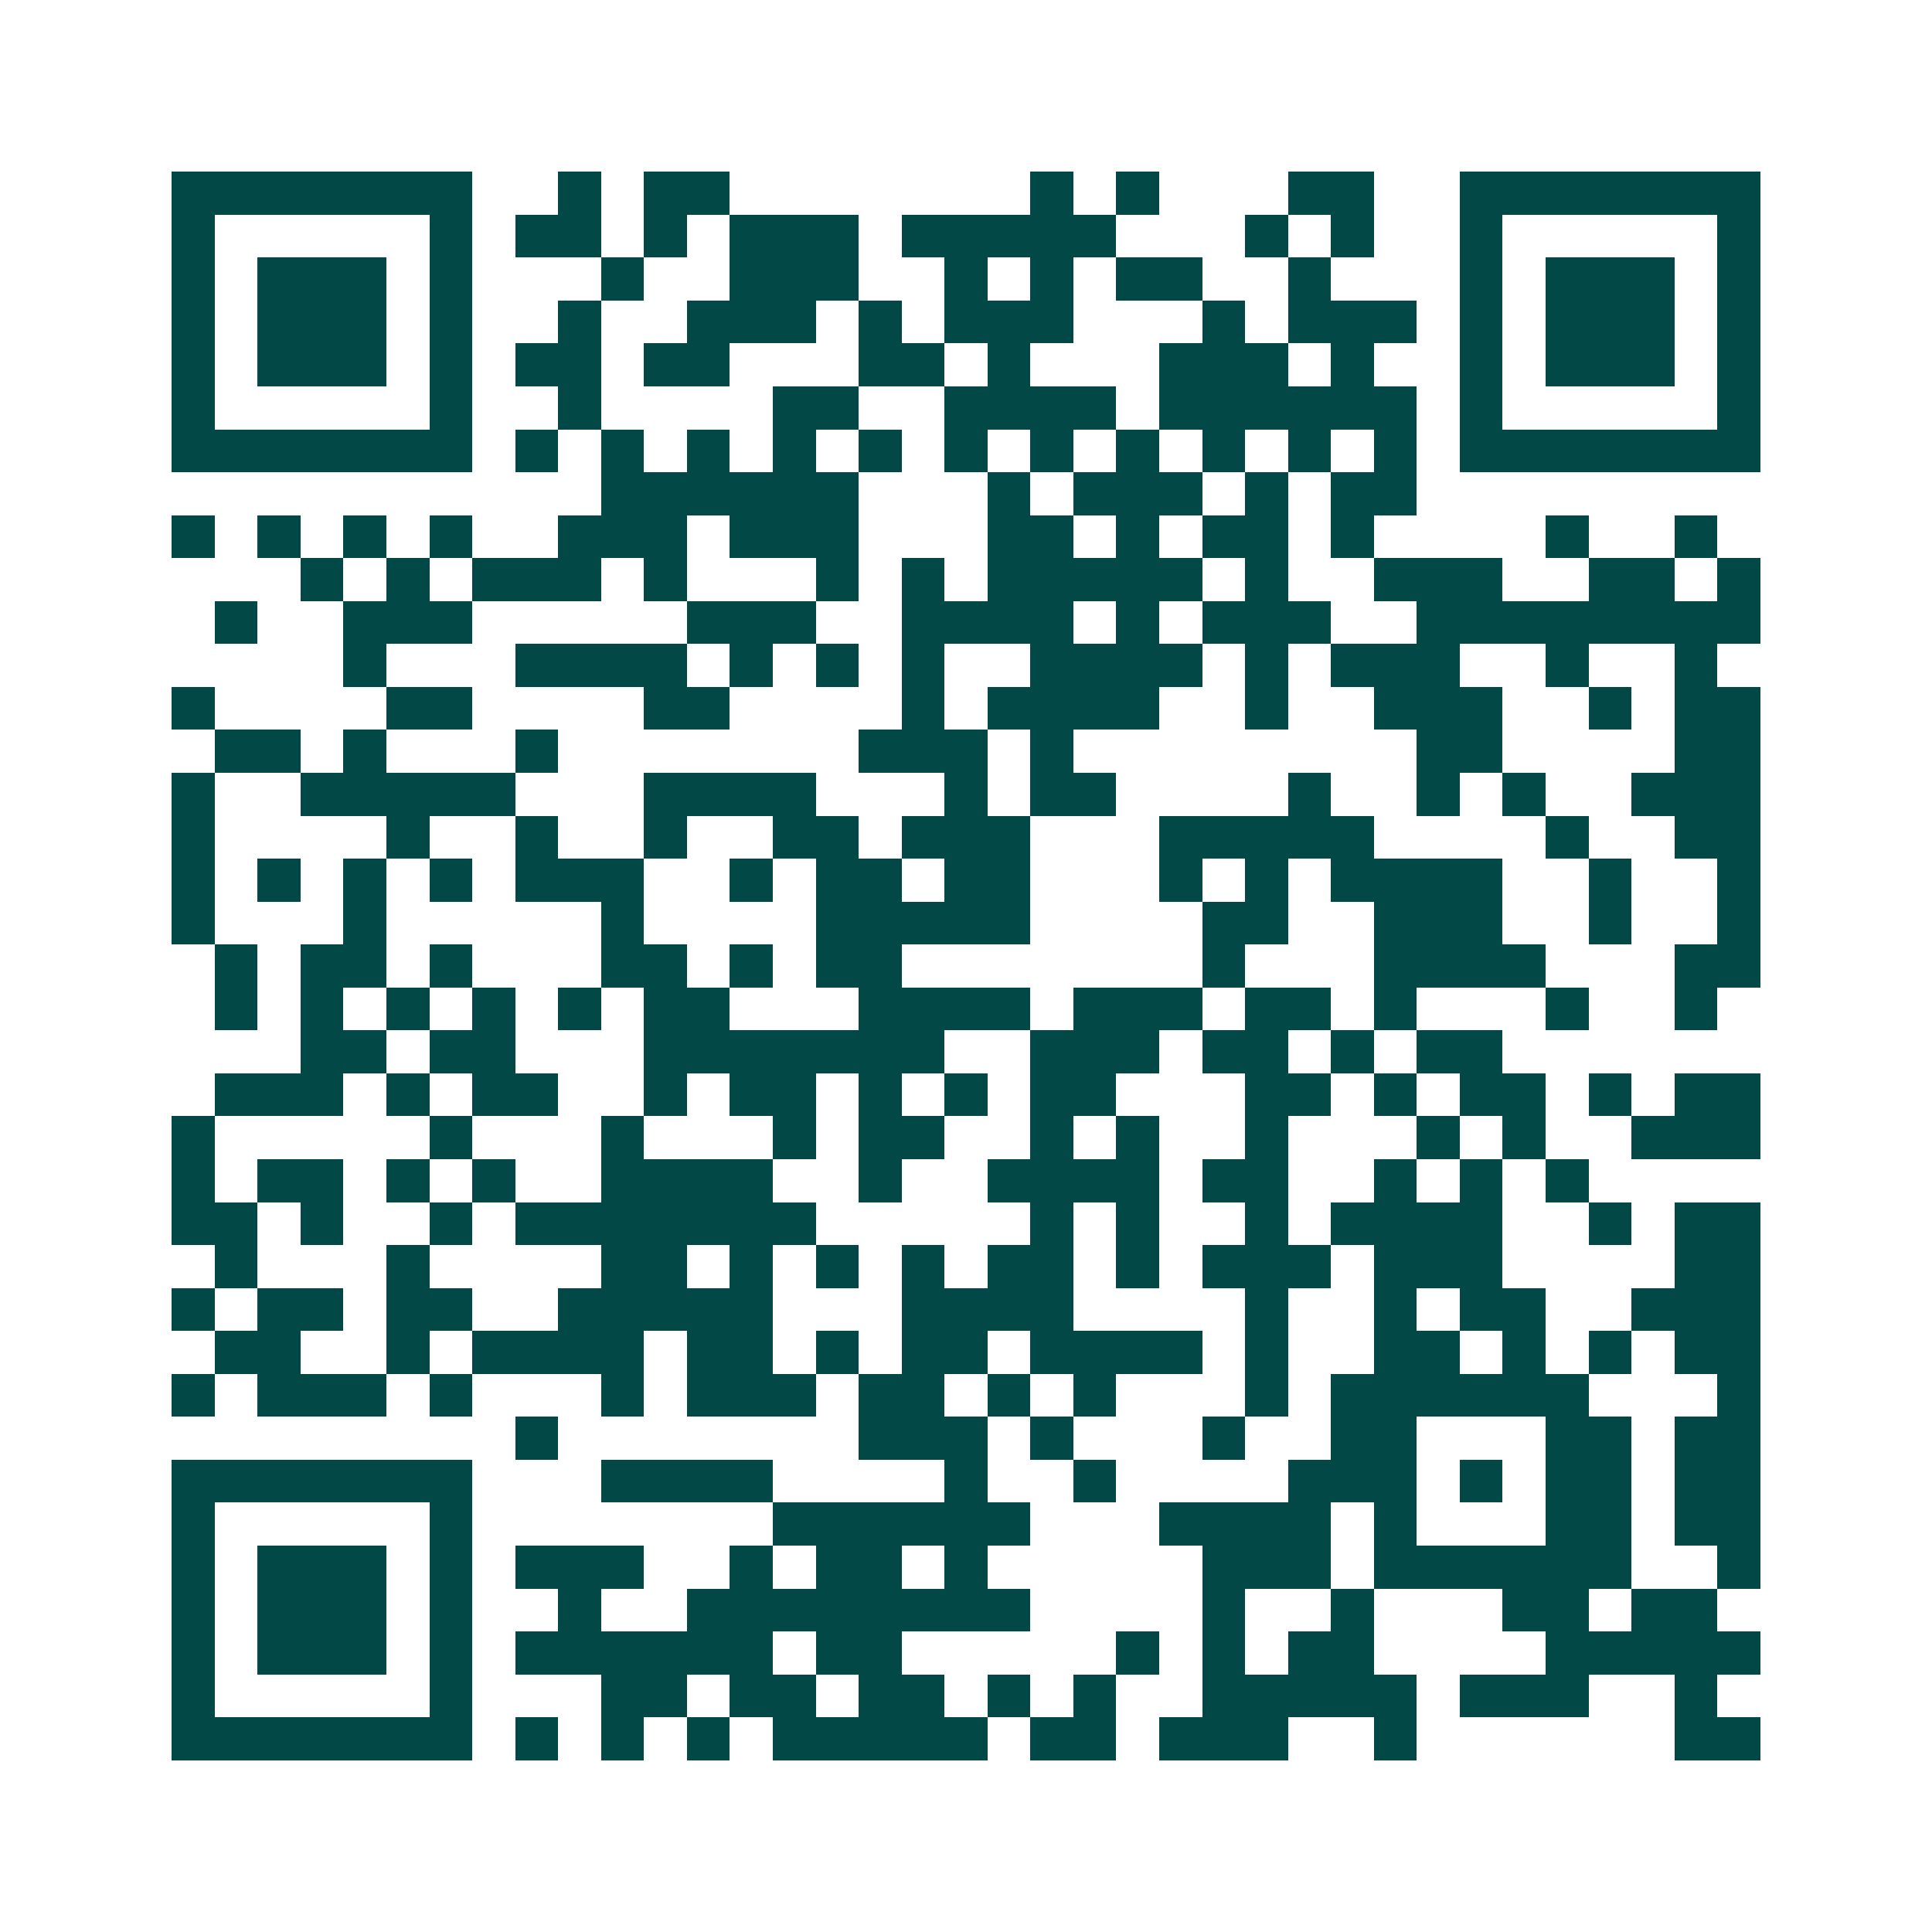 <svg xmlns="http://www.w3.org/2000/svg" width="200" height="200" viewBox="0 0 45 45" shape-rendering="crispEdges"><path fill="#ffffff" d="M0 0h45v45H0z"/><path stroke="#014847" d="M4 4.5h7m2 0h1m1 0h2m7 0h1m1 0h1m3 0h2m2 0h7M4 5.5h1m5 0h1m1 0h2m1 0h1m1 0h3m1 0h5m3 0h1m1 0h1m2 0h1m5 0h1M4 6.5h1m1 0h3m1 0h1m3 0h1m2 0h3m2 0h1m1 0h1m1 0h2m2 0h1m3 0h1m1 0h3m1 0h1M4 7.5h1m1 0h3m1 0h1m2 0h1m2 0h3m1 0h1m1 0h3m3 0h1m1 0h3m1 0h1m1 0h3m1 0h1M4 8.5h1m1 0h3m1 0h1m1 0h2m1 0h2m3 0h2m1 0h1m3 0h3m1 0h1m2 0h1m1 0h3m1 0h1M4 9.5h1m5 0h1m2 0h1m4 0h2m2 0h4m1 0h6m1 0h1m5 0h1M4 10.5h7m1 0h1m1 0h1m1 0h1m1 0h1m1 0h1m1 0h1m1 0h1m1 0h1m1 0h1m1 0h1m1 0h1m1 0h7M14 11.5h6m3 0h1m1 0h3m1 0h1m1 0h2M4 12.5h1m1 0h1m1 0h1m1 0h1m2 0h3m1 0h3m3 0h2m1 0h1m1 0h2m1 0h1m4 0h1m2 0h1M7 13.5h1m1 0h1m1 0h3m1 0h1m3 0h1m1 0h1m1 0h5m1 0h1m2 0h3m2 0h2m1 0h1M5 14.5h1m2 0h3m5 0h3m2 0h4m1 0h1m1 0h3m2 0h8M8 15.5h1m3 0h4m1 0h1m1 0h1m1 0h1m2 0h4m1 0h1m1 0h3m2 0h1m2 0h1M4 16.5h1m4 0h2m4 0h2m4 0h1m1 0h4m2 0h1m2 0h3m2 0h1m1 0h2M5 17.5h2m1 0h1m3 0h1m7 0h3m1 0h1m8 0h2m4 0h2M4 18.5h1m2 0h5m3 0h4m3 0h1m1 0h2m4 0h1m2 0h1m1 0h1m2 0h3M4 19.5h1m4 0h1m2 0h1m2 0h1m2 0h2m1 0h3m3 0h5m4 0h1m2 0h2M4 20.5h1m1 0h1m1 0h1m1 0h1m1 0h3m2 0h1m1 0h2m1 0h2m3 0h1m1 0h1m1 0h4m2 0h1m2 0h1M4 21.5h1m3 0h1m5 0h1m4 0h5m4 0h2m2 0h3m2 0h1m2 0h1M5 22.5h1m1 0h2m1 0h1m3 0h2m1 0h1m1 0h2m7 0h1m3 0h4m3 0h2M5 23.5h1m1 0h1m1 0h1m1 0h1m1 0h1m1 0h2m3 0h4m1 0h3m1 0h2m1 0h1m3 0h1m2 0h1M7 24.5h2m1 0h2m3 0h7m2 0h3m1 0h2m1 0h1m1 0h2M5 25.5h3m1 0h1m1 0h2m2 0h1m1 0h2m1 0h1m1 0h1m1 0h2m3 0h2m1 0h1m1 0h2m1 0h1m1 0h2M4 26.5h1m5 0h1m3 0h1m3 0h1m1 0h2m2 0h1m1 0h1m2 0h1m3 0h1m1 0h1m2 0h3M4 27.5h1m1 0h2m1 0h1m1 0h1m2 0h4m2 0h1m2 0h4m1 0h2m2 0h1m1 0h1m1 0h1M4 28.5h2m1 0h1m2 0h1m1 0h7m5 0h1m1 0h1m2 0h1m1 0h4m2 0h1m1 0h2M5 29.5h1m3 0h1m4 0h2m1 0h1m1 0h1m1 0h1m1 0h2m1 0h1m1 0h3m1 0h3m4 0h2M4 30.5h1m1 0h2m1 0h2m2 0h5m3 0h4m4 0h1m2 0h1m1 0h2m2 0h3M5 31.5h2m2 0h1m1 0h4m1 0h2m1 0h1m1 0h2m1 0h4m1 0h1m2 0h2m1 0h1m1 0h1m1 0h2M4 32.5h1m1 0h3m1 0h1m3 0h1m1 0h3m1 0h2m1 0h1m1 0h1m3 0h1m1 0h6m3 0h1M12 33.5h1m7 0h3m1 0h1m3 0h1m2 0h2m3 0h2m1 0h2M4 34.5h7m3 0h4m4 0h1m2 0h1m4 0h3m1 0h1m1 0h2m1 0h2M4 35.5h1m5 0h1m7 0h6m3 0h4m1 0h1m3 0h2m1 0h2M4 36.5h1m1 0h3m1 0h1m1 0h3m2 0h1m1 0h2m1 0h1m5 0h3m1 0h6m2 0h1M4 37.5h1m1 0h3m1 0h1m2 0h1m2 0h8m4 0h1m2 0h1m3 0h2m1 0h2M4 38.5h1m1 0h3m1 0h1m1 0h6m1 0h2m5 0h1m1 0h1m1 0h2m4 0h5M4 39.5h1m5 0h1m3 0h2m1 0h2m1 0h2m1 0h1m1 0h1m2 0h5m1 0h3m2 0h1M4 40.5h7m1 0h1m1 0h1m1 0h1m1 0h5m1 0h2m1 0h3m2 0h1m6 0h2"/></svg>
